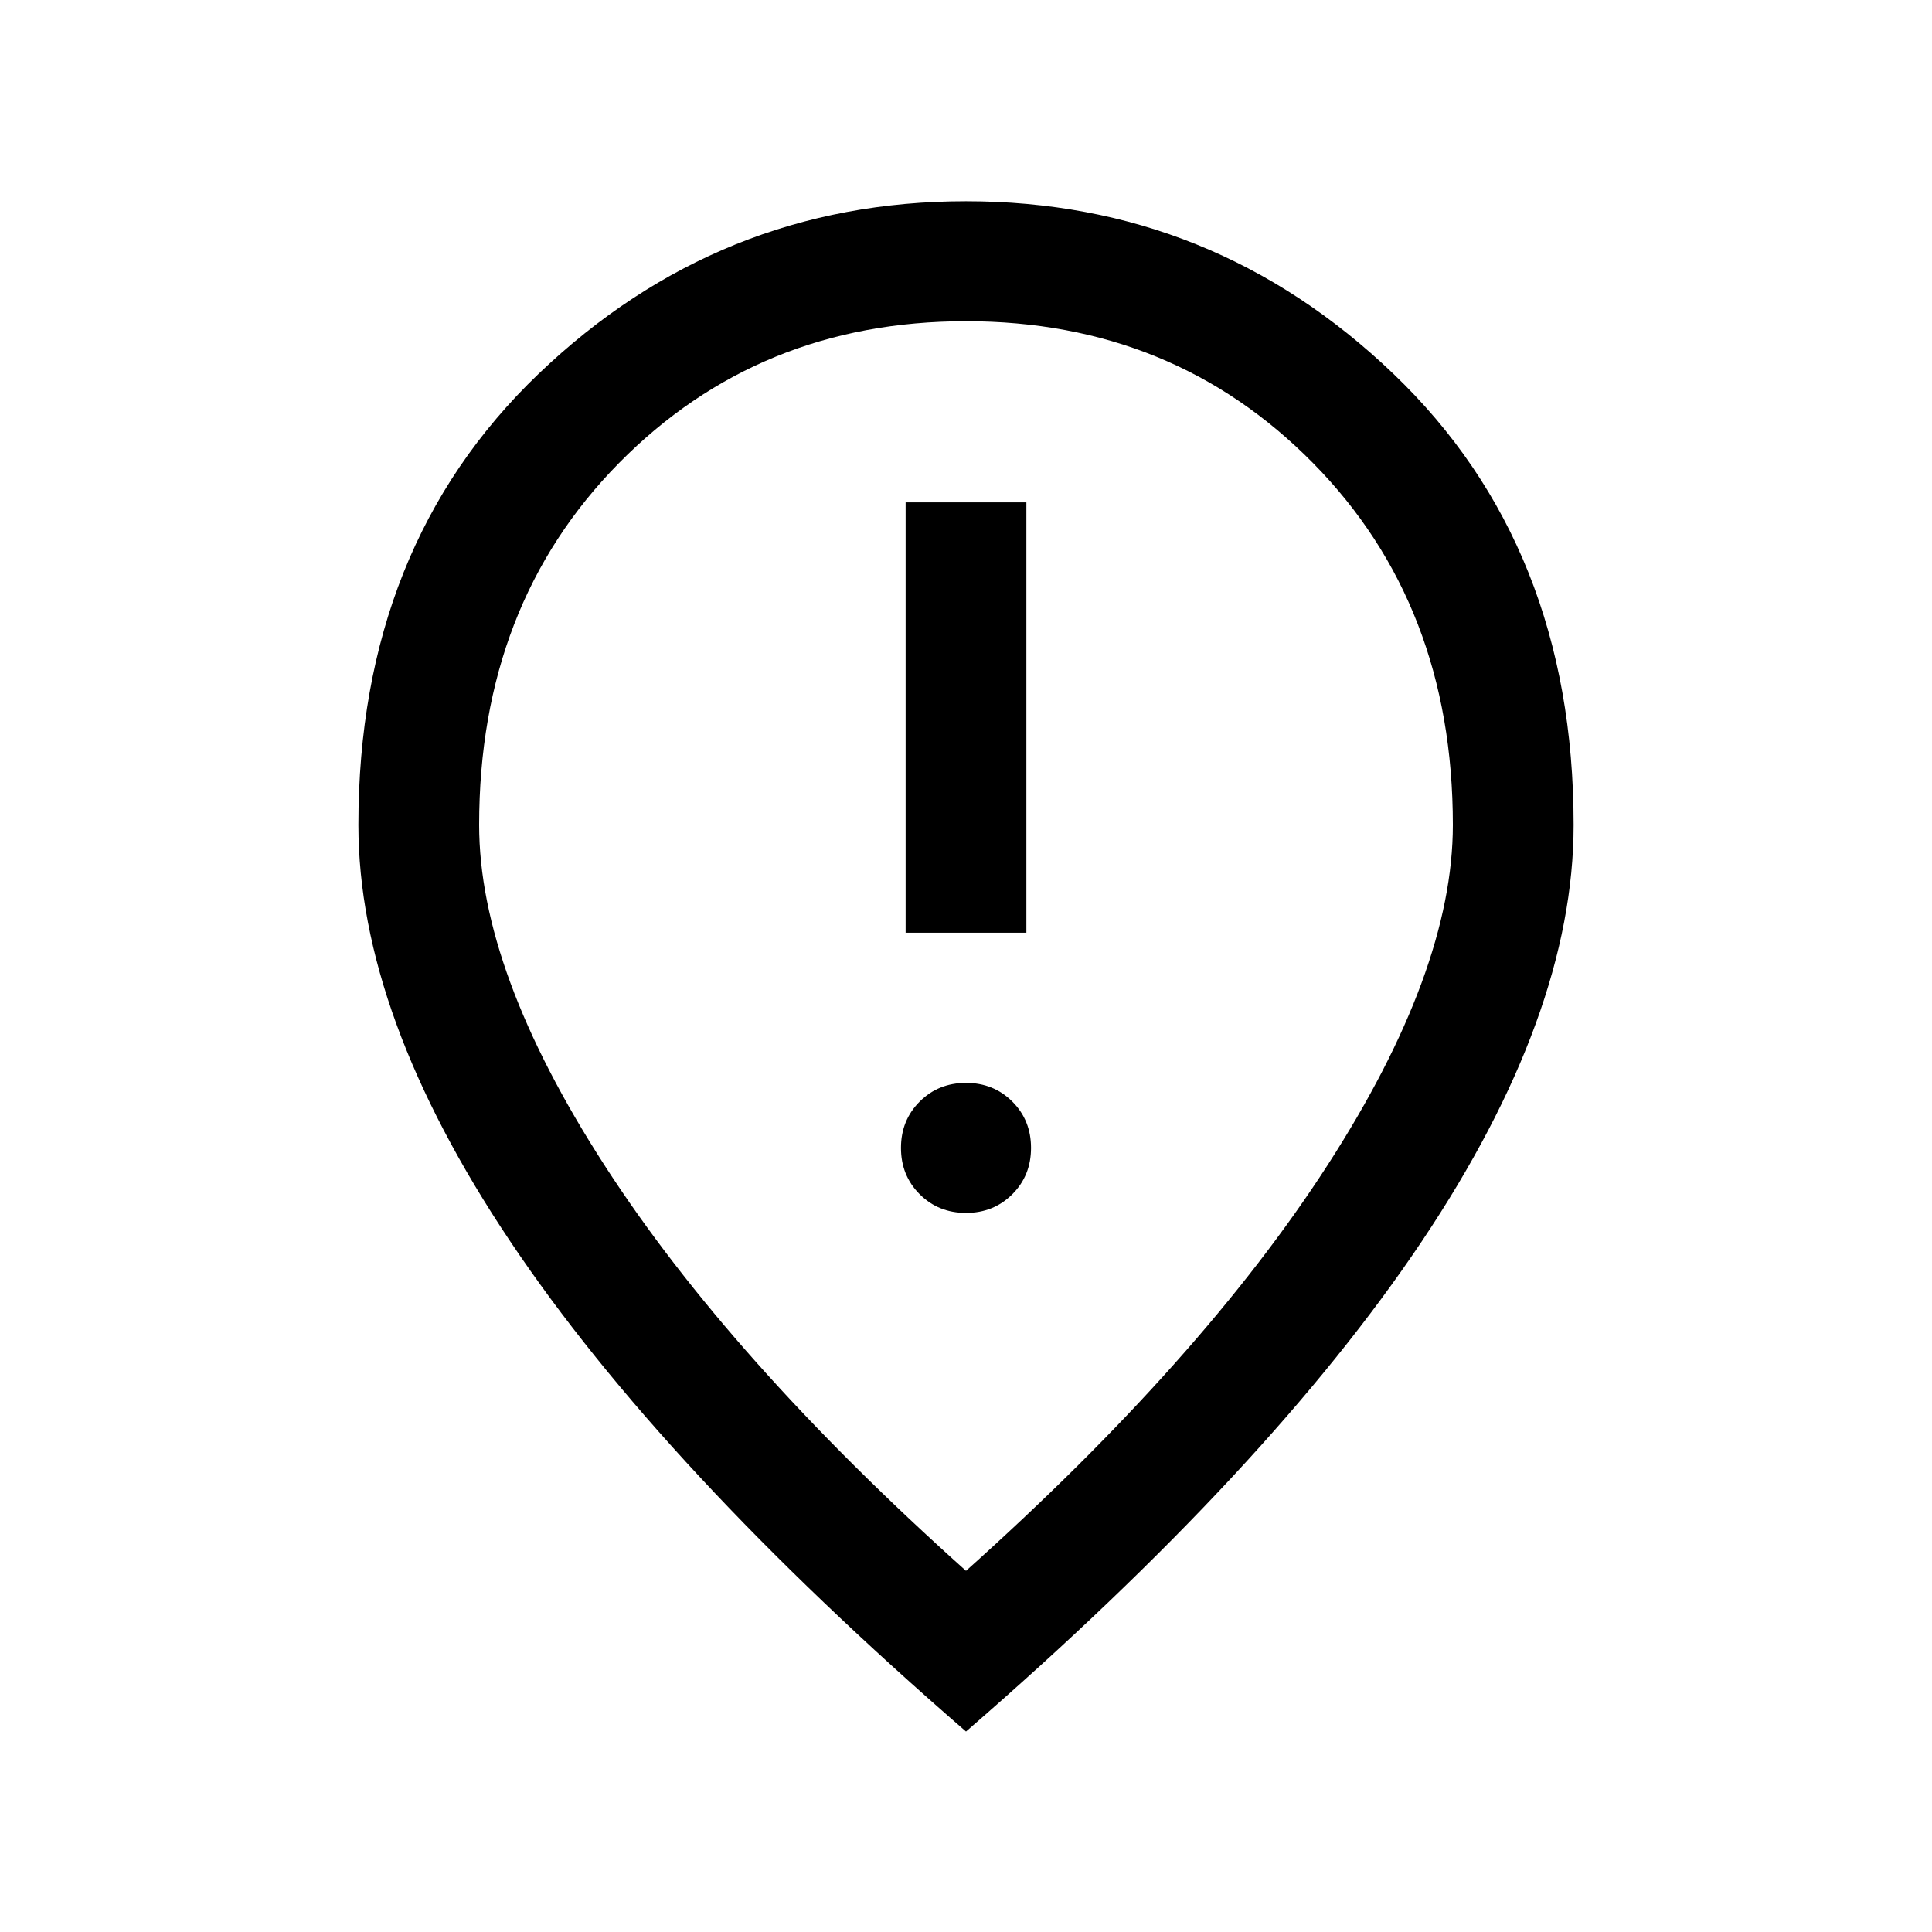 <svg xmlns="http://www.w3.org/2000/svg" height="24px" viewBox="0 -960 960 960" width="24px" fill="#000"><path d="M450-496.54h60v-213.84h-60v213.84Zm30 139.23q13.73 0 23.02-9.29 9.29-9.28 9.29-23.01 0-13.74-9.29-23.02-9.29-9.29-23.02-9.29t-23.02 9.29q-9.29 9.28-9.29 23.02 0 13.73 9.29 23.01 9.29 9.29 23.02 9.29Zm0 177.85q117.38-105.08 179.65-201.58 62.27-96.5 62.27-169.04 0-109.38-69.5-179.84-69.5-70.46-172.42-70.46-102.92 0-172.42 70.46-69.5 70.46-69.5 179.84 0 72.54 62.27 169.04 62.27 96.5 179.65 201.58Zm0 79.84Q329-230.46 253.54-343.15q-75.46-112.7-75.46-206.93 0-138.46 89.57-224.19Q357.23-860 480-860t212.35 85.73q89.57 85.73 89.57 224.19 0 94.23-75.46 206.93Q631-230.46 480-99.62Zm0-458.07Z"/></svg>